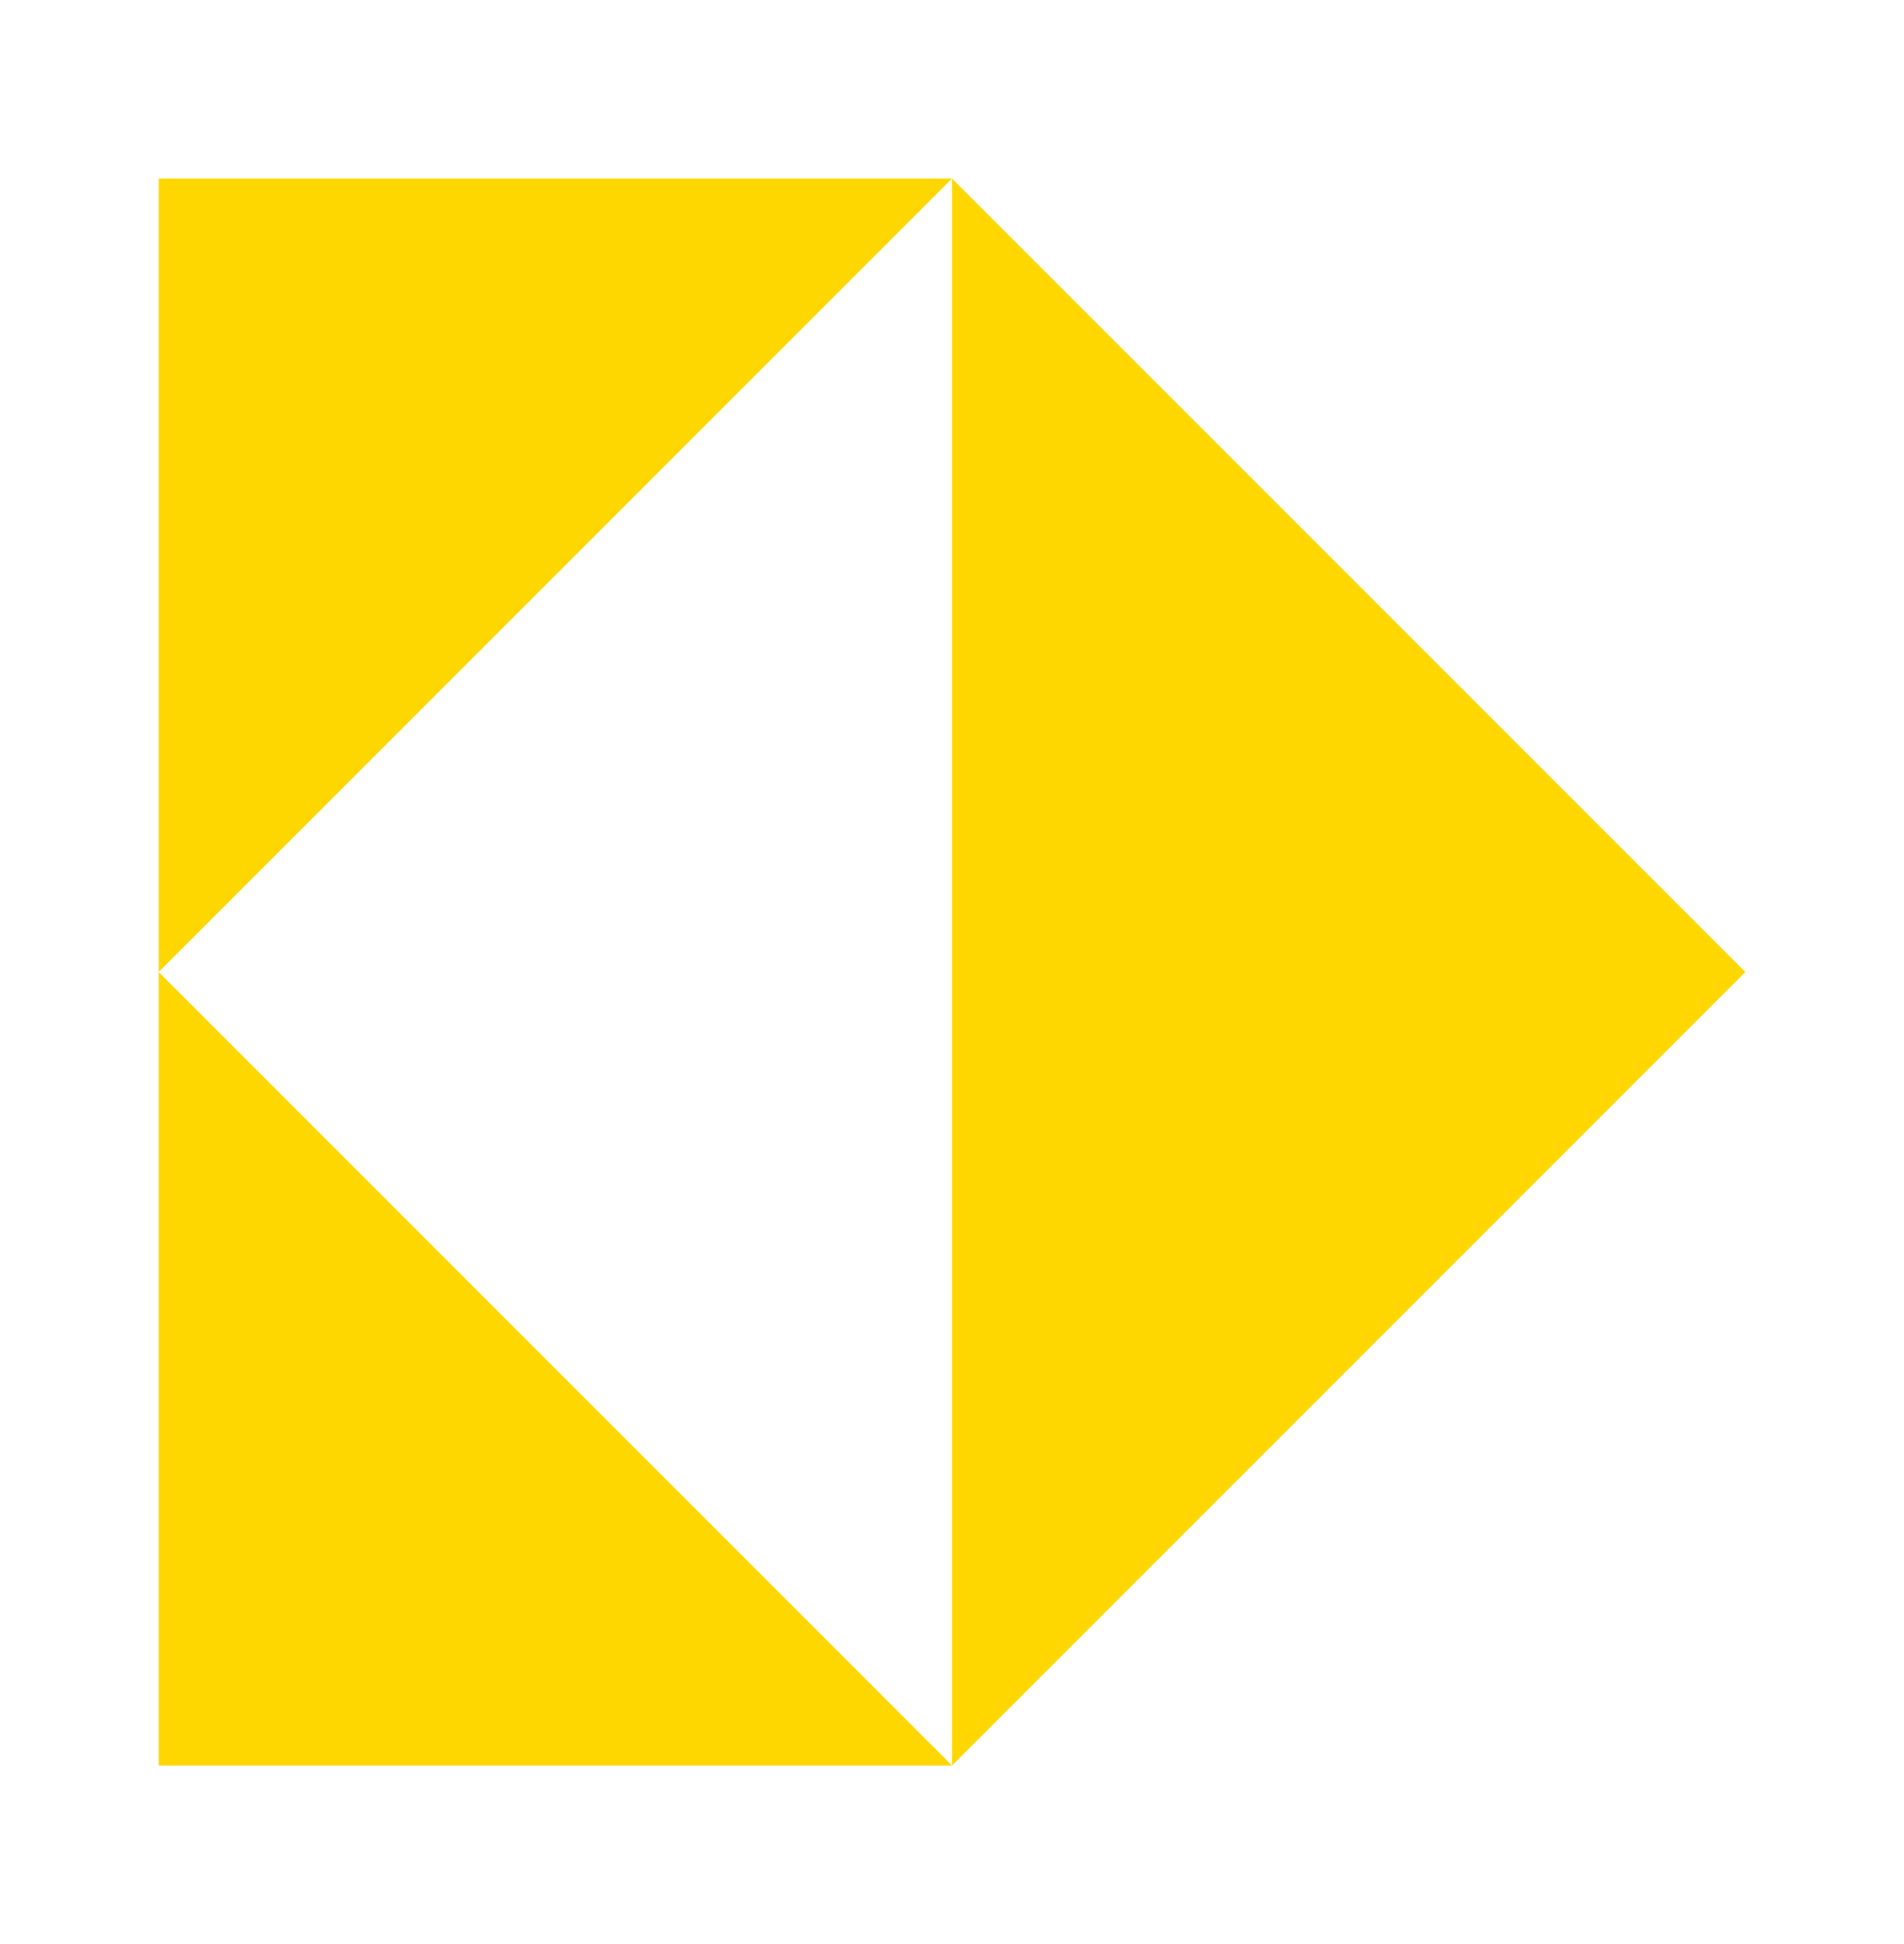 <svg width="48" height="49" viewBox="0 0 48 49" fill="none" xmlns="http://www.w3.org/2000/svg">
<g>
<g>
<path d="M24 4.5L44 24.5L24 44.5V4.5Z" fill="#FFD700"/>
<path d="M4 24.5V4.5H24L4 24.5Z" fill="#FFD700"/>
<path d="M4 24.5L24 44.5H4V24.5Z" fill="#FFD700"/>
</g>
</g>
</svg>
